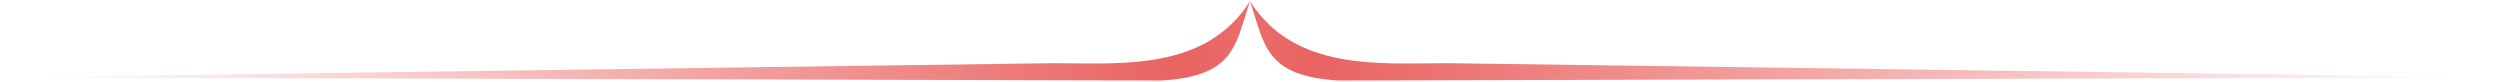 <?xml version="1.0" encoding="UTF-8"?> <svg xmlns="http://www.w3.org/2000/svg" width="306" height="10" viewBox="0 0 306 10" fill="none"> <path d="M153 0.143C147.557 8.778 136.975 7.733 128.943 7.733L0 9.476L142.115 9.857C151.186 9.318 151.186 5.54 153 0.143Z" fill="url(#paint0_radial_222_38)"></path> <path d="M153 0.143C158.443 8.778 169.025 7.733 177.057 7.733L306 9.476L163.885 9.857C154.814 9.318 154.814 5.54 153 0.143Z" fill="url(#paint1_radial_222_38)"></path> <defs> <radialGradient id="paint0_radial_222_38" cx="0" cy="0" r="1" gradientUnits="userSpaceOnUse" gradientTransform="translate(145.224 8.508) rotate(173.251) scale(140.117 1452.03)"> <stop stop-color="#E96361"></stop> <stop offset="1" stop-color="#E96361" stop-opacity="0"></stop> </radialGradient> <radialGradient id="paint1_radial_222_38" cx="0" cy="0" r="1" gradientUnits="userSpaceOnUse" gradientTransform="translate(160.776 8.508) rotate(6.749) scale(140.117 1452.03)"> <stop stop-color="#E96361"></stop> <stop offset="1" stop-color="#E96361" stop-opacity="0"></stop> </radialGradient> </defs> </svg> 